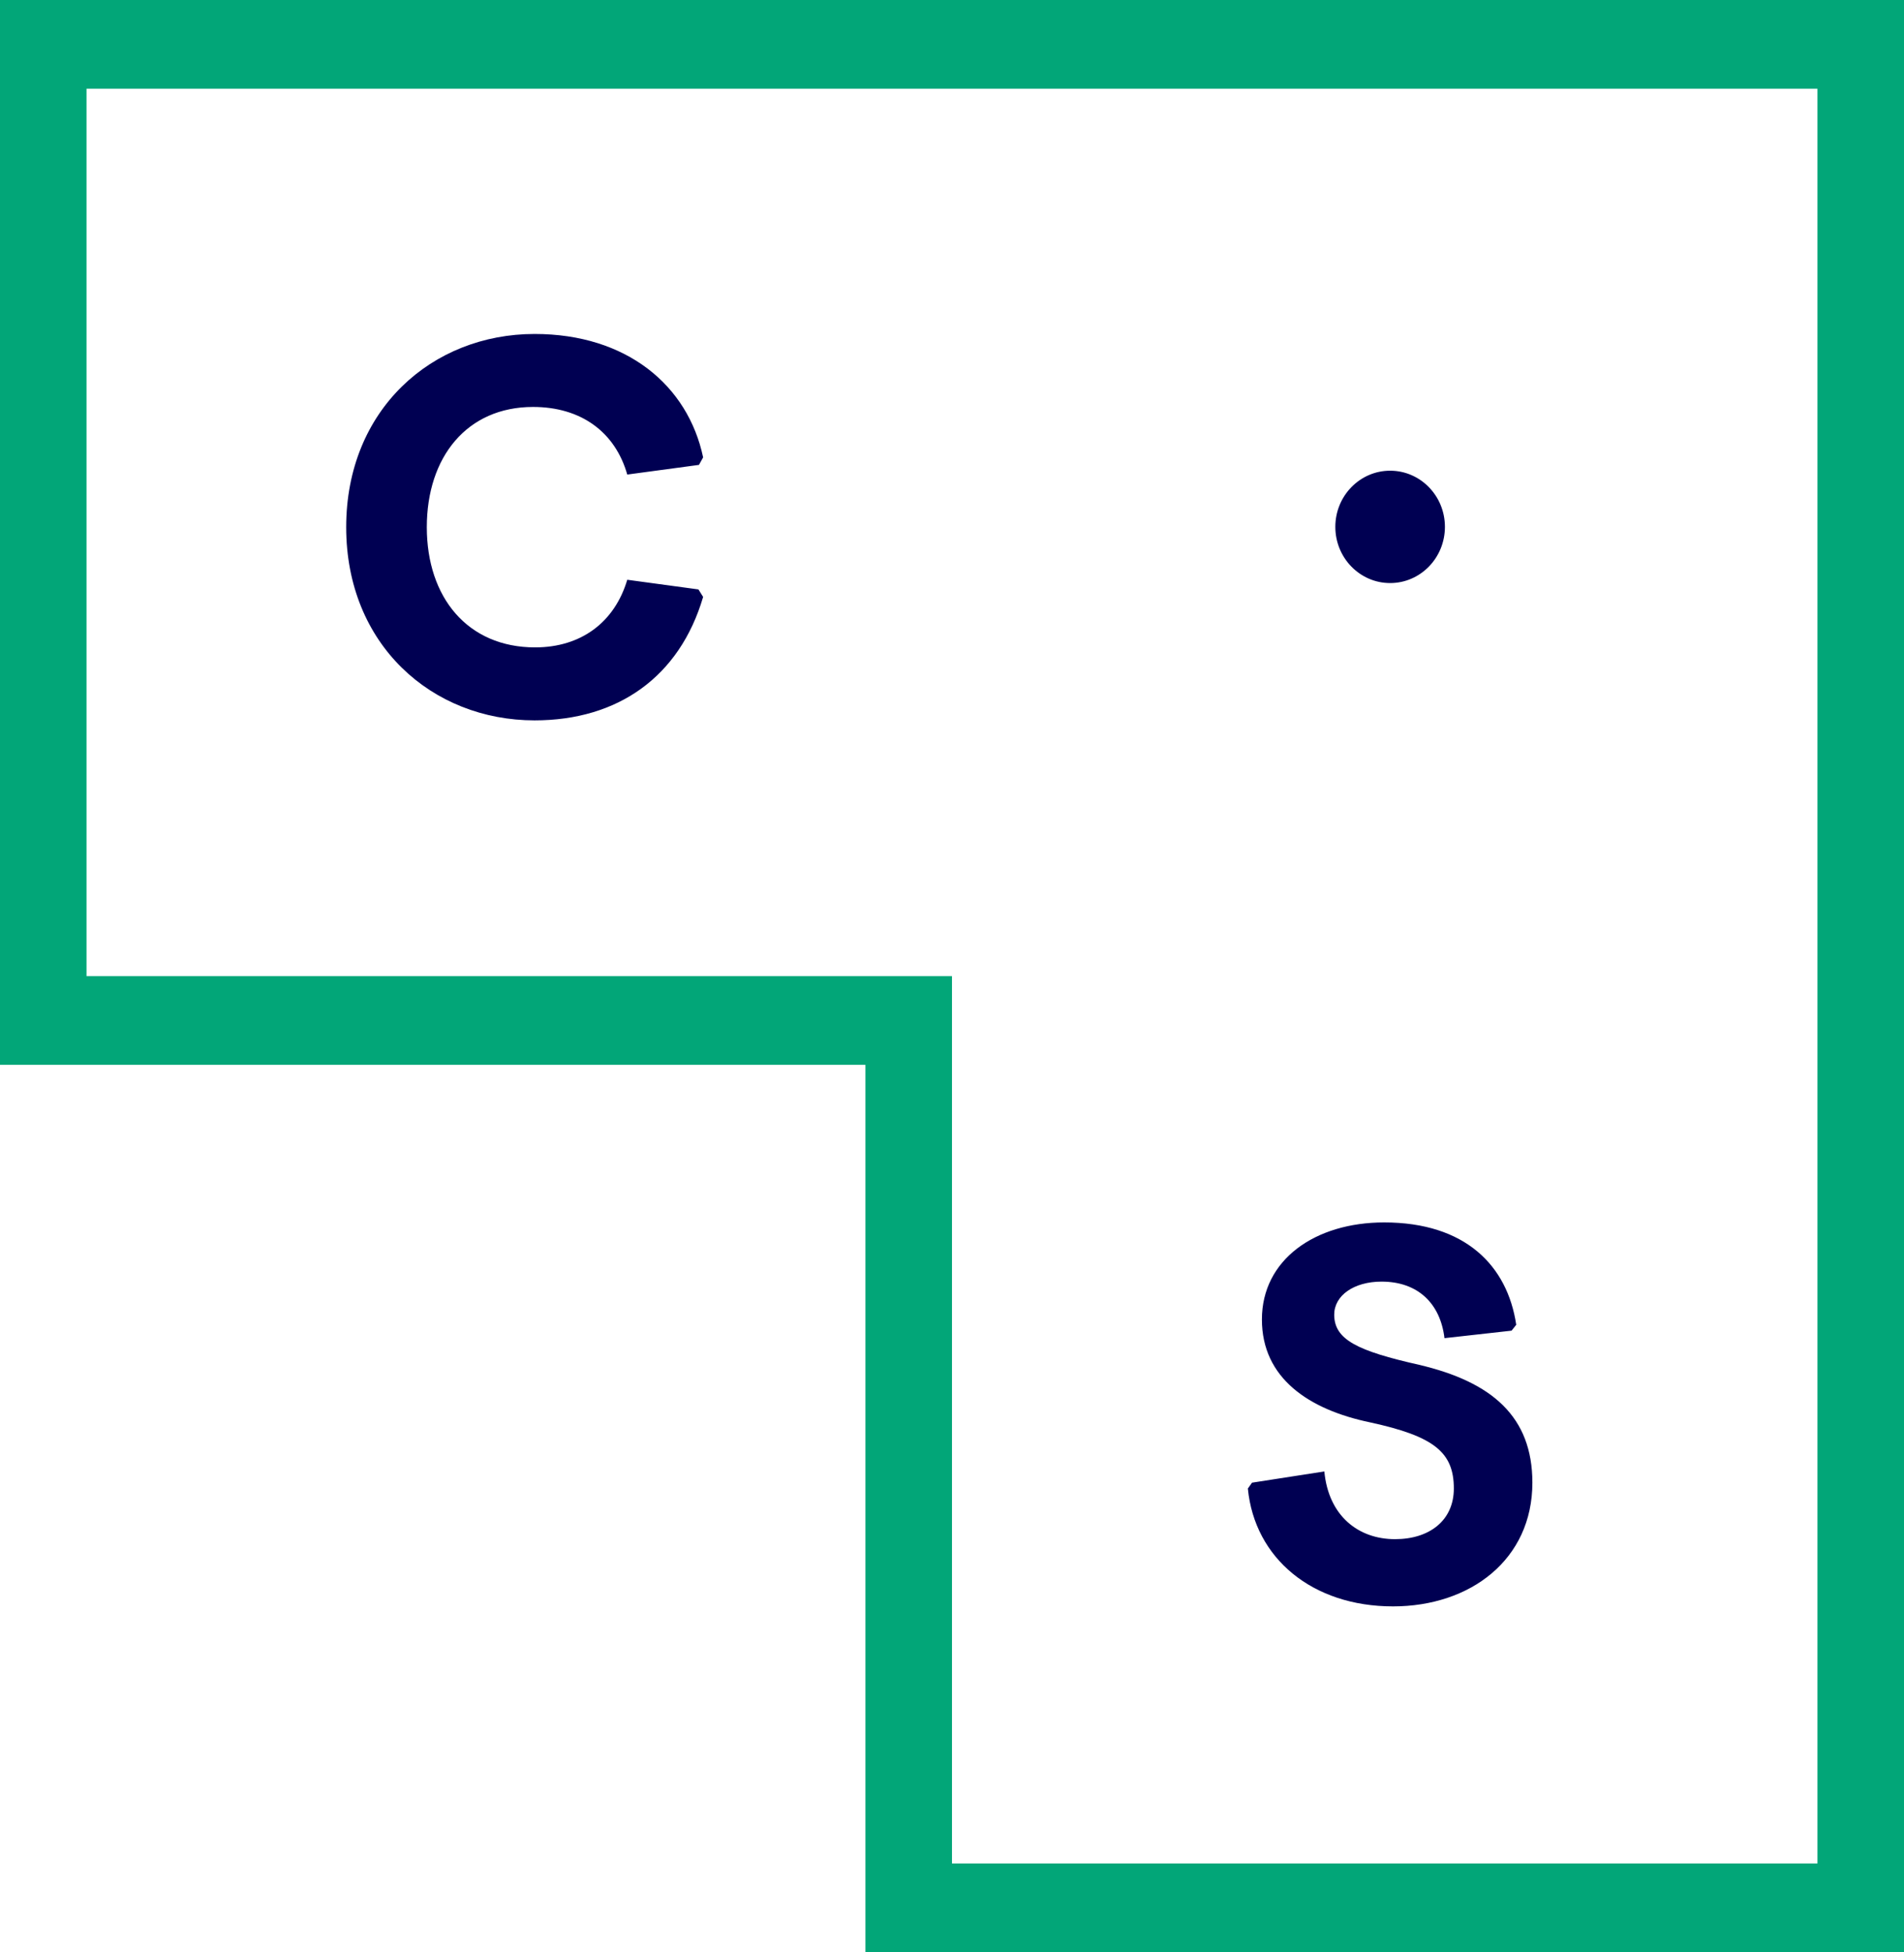 <svg xmlns="http://www.w3.org/2000/svg" width="79" height="81">
    <path fill="#02A678" fill-rule="evenodd" d="M79 0H0v44.181h35.908V81H79V0zm-3.591 3.681v73.636h-35.91V40.5H3.59V3.681H75.409z"/>
    <path fill="#000052" fill-rule="evenodd" d="M59.934 55.522c-.173-1.439-1.101-2.346-2.612-2.346-1.143 0-1.963.575-1.963 1.371 0 1.04.971 1.505 3.518 2.08 3.021.709 4.704 2.147 4.704 4.891 0 3.186-2.568 5.133-5.783 5.133-3.345 0-5.741-1.992-6.022-4.89l.173-.243 3-.466c.173 1.837 1.403 2.81 2.934 2.81 1.425 0 2.439-.774 2.439-2.101 0-1.505-.82-2.168-3.474-2.745-2.546-.53-4.489-1.836-4.489-4.27 0-2.478 2.202-4.026 5.072-4.026 3.366 0 5.114 1.792 5.48 4.247l-.193.244-2.784.311zm-2.255-31.33c-1.255 0-2.274-1.044-2.274-2.332 0-1.286 1.019-2.33 2.274-2.33 1.256 0 2.273 1.044 2.273 2.33 0 1.288-1.017 2.332-2.273 2.332zm-35.476 2.669c1.912 0 3.301-1.048 3.823-2.806l2.953.401.195.311c-.977 3.318-3.539 5.122-6.992 5.122-4.257 0-7.818-3.14-7.818-8.016 0-4.876 3.561-8.016 7.818-8.016 3.822 0 6.363 2.137 6.992 5.121l-.173.311-2.975.401c-.5-1.759-1.911-2.805-3.91-2.805-2.736 0-4.407 2.072-4.407 4.988 0 2.917 1.693 4.988 4.494 4.988z"/>
</svg>

